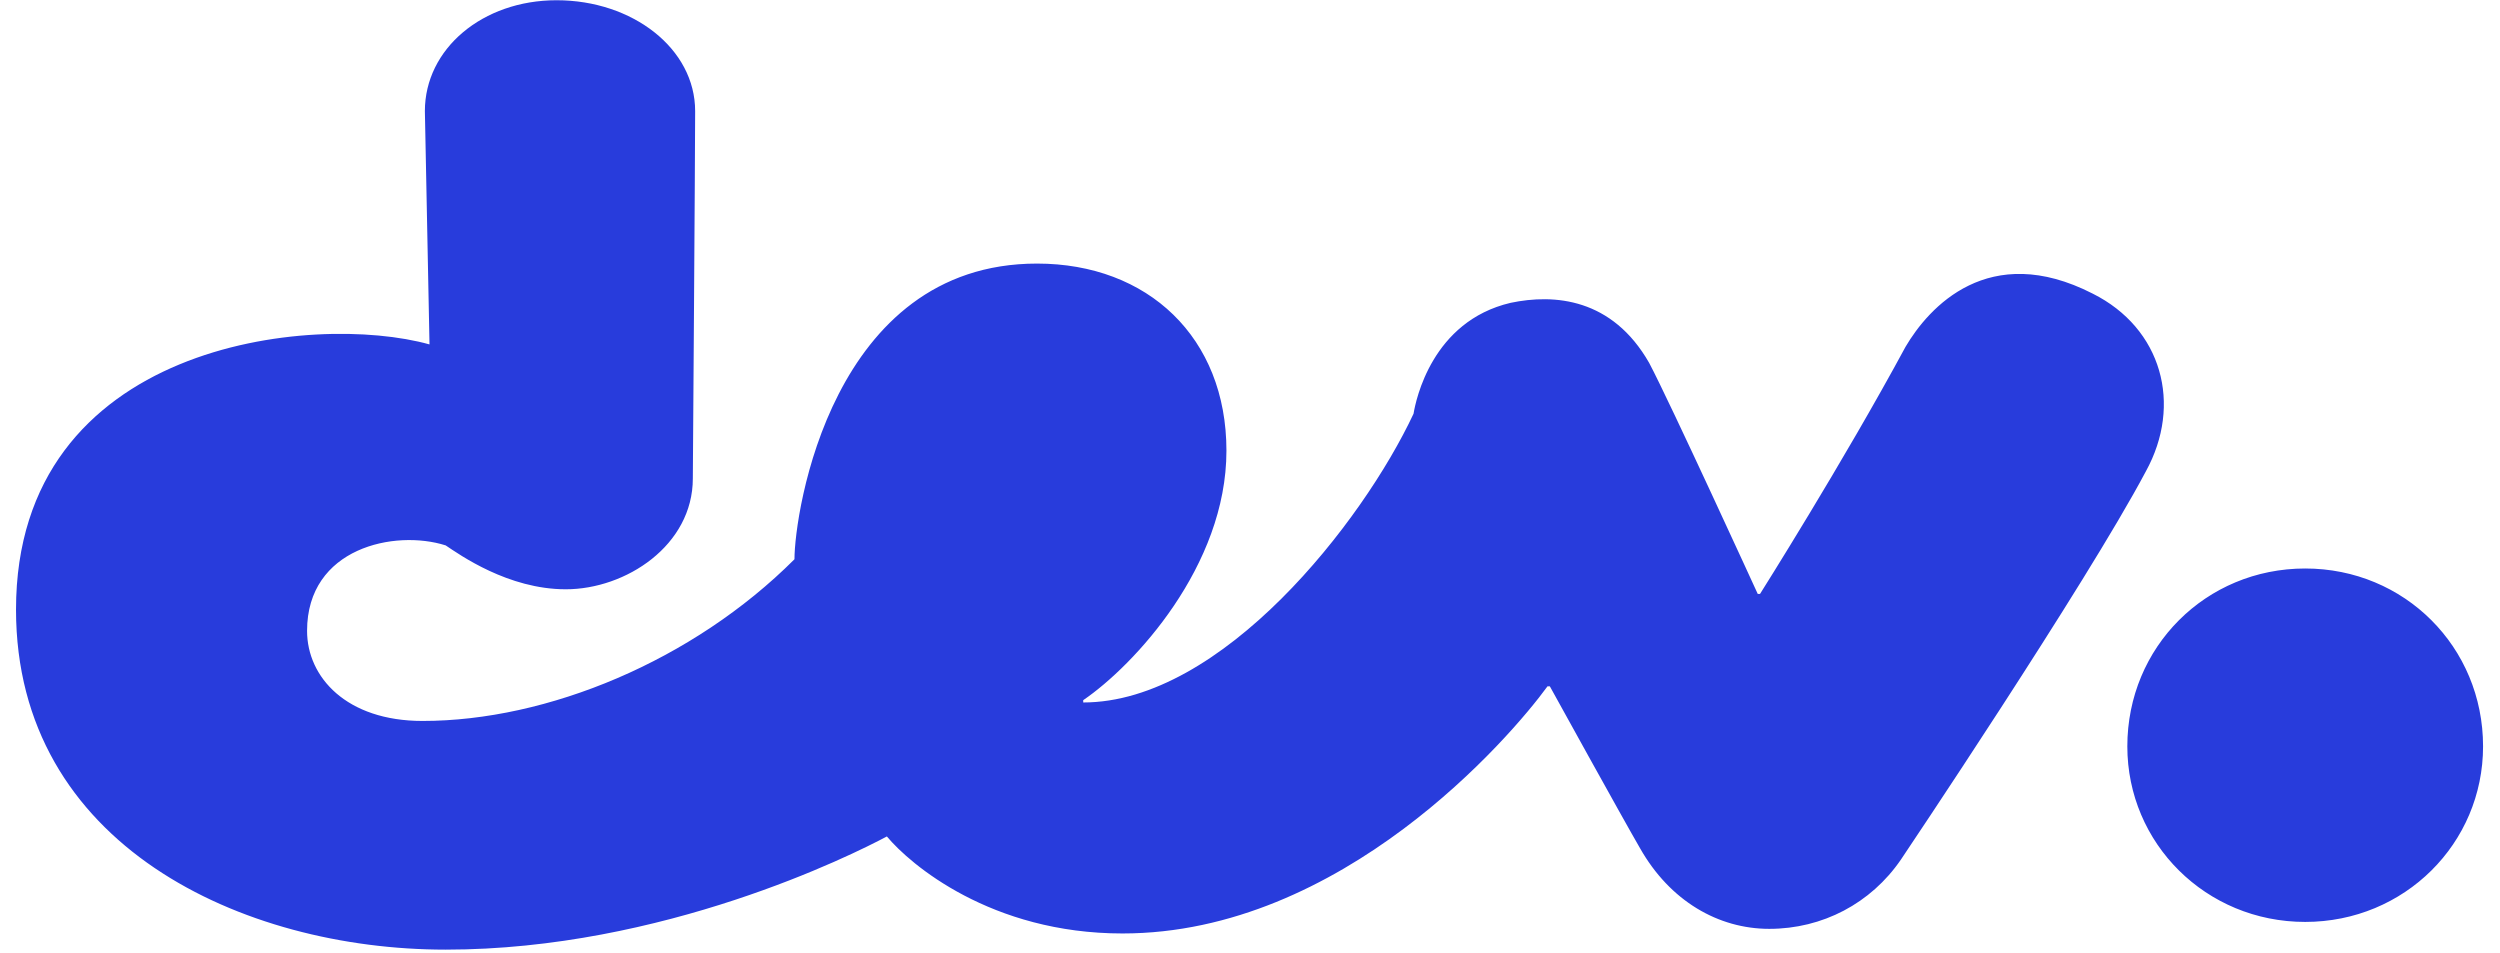 <svg xmlns="http://www.w3.org/2000/svg" xmlns:ns1="http://sodipodi.sourceforge.net/DTD/sodipodi-0.dtd" xmlns:ns2="http://www.inkscape.org/namespaces/inkscape" version="1.1" id="svg2" width="139" height="53" viewBox="0.0 0.0 567.0 219.0" ns1:docname="dev-logo-rgb.eps">
  <defs id="defs6" />
  <ns1:namedview id="namedview4" pagecolor="#ffffff" bordercolor="#000000" borderopacity="0.25" ns2:showpageshadow="2" ns2:pageopacity="0.0" ns2:pagecheckerboard="0" ns2:deskcolor="#d1d1d1" />
  <g id="g8" ns2:groupmode="layer" ns2:label="ink_ext_XXXXXX" transform="matrix(1.333,0,0,-1.333,0,218.173)">
    <g id="g10" transform="scale(0.1)">
      <path d="m 3579.14,1130.67 c -179.16,91.57 -282.67,-23.88 -322.48,-91.57 -107.5,-199.057 -250.82,-425.991 -250.82,-425.991 h -3.98 c 0,0 -151.29,330.446 -187.12,398.121 -63.7,111.48 -163.23,119.44 -238.88,103.52 C 2440.5,1082.9 2412.63,947.535 2408.65,923.648 2321.07,736.527 2078.21,425.988 1839.33,425.988 v 3.981 c 87.59,59.722 246.84,230.918 246.84,429.976 0,195.085 -135.36,322.485 -326.46,322.485 -354.33,0 -418.03,-429.977 -418.03,-509.602 C 1166.5,497.648 915.688,394.141 700.699,394.141 c -131.383,0 -199.062,75.648 -199.062,155.269 0,143.324 151.289,175.176 238.875,147.305 23.886,-15.922 107.492,-75.645 207.023,-75.645 103.515,0 218.965,75.645 218.965,191.102 0,0 3.99,561.358 3.99,633.018 0,107.49 -107.5,191.1 -238.881,191.1 -127.398,0 -226.929,-83.61 -226.929,-191.1 l 7.965,-402.1 C 513.578,1098.82 0,1047.84 0,586.02 0,179.93 390.16,0 740.512,0 c 374.238,0 700.698,163.23 760.418,195.082 39.81,-47.781 179.15,-167.211 406.09,-167.211 378.21,0 668.84,338.399 732.54,425.988 h 3.99 c 0,0 127.4,-230.91 155.26,-278.687 51.76,-91.57 135.37,-139.344 222.95,-139.344 91.57,0 175.18,43.793 226.94,119.442 0,0 318.49,473.769 422.01,668.847 63.7,115.453 27.87,246.833 -91.57,306.553 z m 366.27,-473.768 c -171.19,0 -306.55,-135.363 -306.55,-306.55 0,-167.211 135.36,-302.582 306.55,-302.582 171.2,0 306.56,135.371 306.56,302.582 0,171.187 -135.36,306.55 -306.56,306.55" style="fill:#283cdc;fill-opacity:1;fill-rule:nonzero;stroke:none" id="path12" />
    </g>
  </g>
</svg>